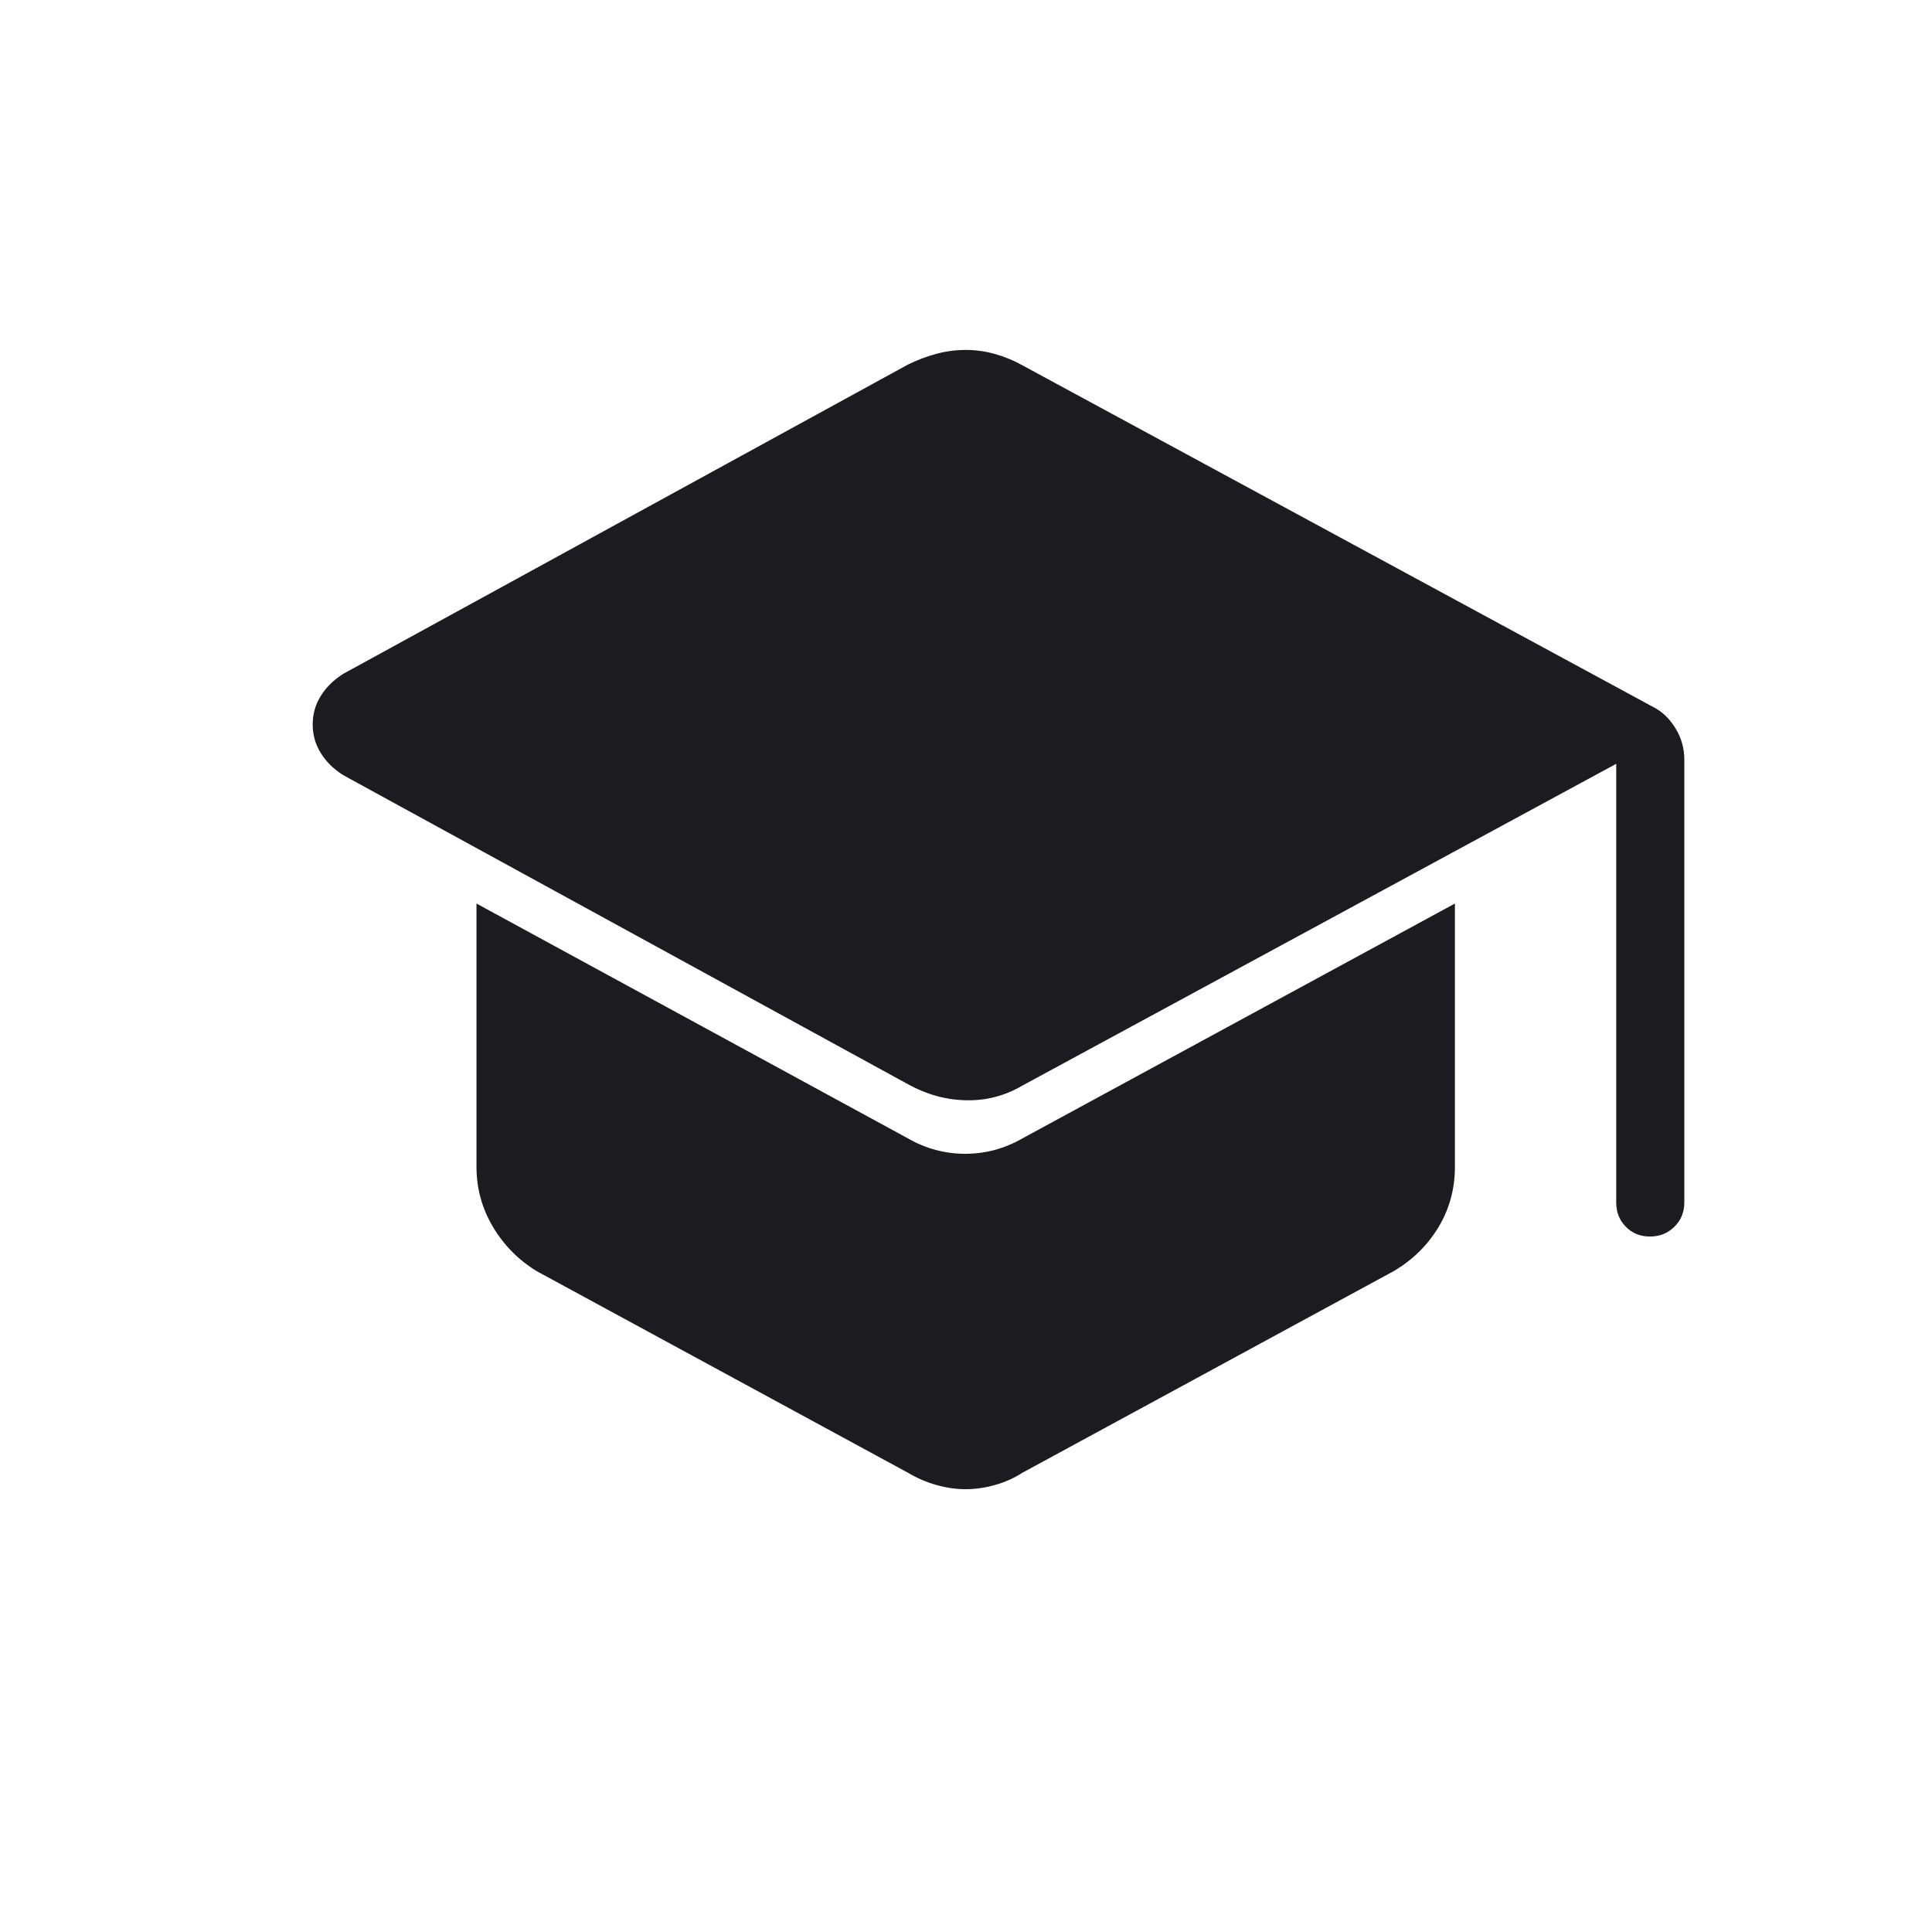 <svg width="40" height="40" viewBox="0 0 40 40" fill="none" xmlns="http://www.w3.org/2000/svg">
    <mask id="mask0_4009_9341" style="mask-type:alpha" maskUnits="userSpaceOnUse" x="0" y="0" width="40" height="40">
        <rect width="40" height="40" fill="#D9D9D9"/>
    </mask>
    <g mask="url(#mask0_4009_9341)">
        <path d="M33.462 24.895V15.814L21.167 22.476C20.805 22.688 20.416 22.789 19.999 22.78C19.582 22.771 19.182 22.66 18.799 22.448L7.105 16.048C6.905 15.921 6.75 15.768 6.64 15.588C6.529 15.409 6.474 15.212 6.474 14.998C6.474 14.785 6.529 14.589 6.64 14.411C6.75 14.232 6.905 14.079 7.105 13.952L18.798 7.548C18.989 7.454 19.185 7.38 19.385 7.326C19.585 7.272 19.788 7.245 19.994 7.245C20.199 7.245 20.402 7.273 20.602 7.33C20.802 7.386 20.99 7.464 21.167 7.563L34.232 14.64C34.415 14.733 34.567 14.879 34.689 15.078C34.811 15.277 34.872 15.493 34.872 15.727V24.895C34.872 25.096 34.804 25.263 34.667 25.398C34.531 25.533 34.362 25.601 34.161 25.601C33.959 25.601 33.792 25.533 33.66 25.398C33.528 25.263 33.462 25.096 33.462 24.895ZM18.799 30.492L11.107 26.315C10.734 26.086 10.433 25.782 10.206 25.401C9.979 25.02 9.865 24.605 9.865 24.156V18.707L18.799 23.57C19.169 23.782 19.563 23.888 19.983 23.888C20.403 23.888 20.798 23.782 21.167 23.57L30.122 18.707V24.162C30.122 24.617 30.008 25.033 29.781 25.409C29.554 25.784 29.246 26.086 28.859 26.315L21.167 30.492C20.988 30.606 20.797 30.691 20.594 30.747C20.391 30.804 20.191 30.832 19.994 30.832C19.796 30.832 19.596 30.804 19.393 30.747C19.191 30.691 18.992 30.606 18.799 30.492Z" fill="#1C1B1F"/>
    </g>
</svg>
